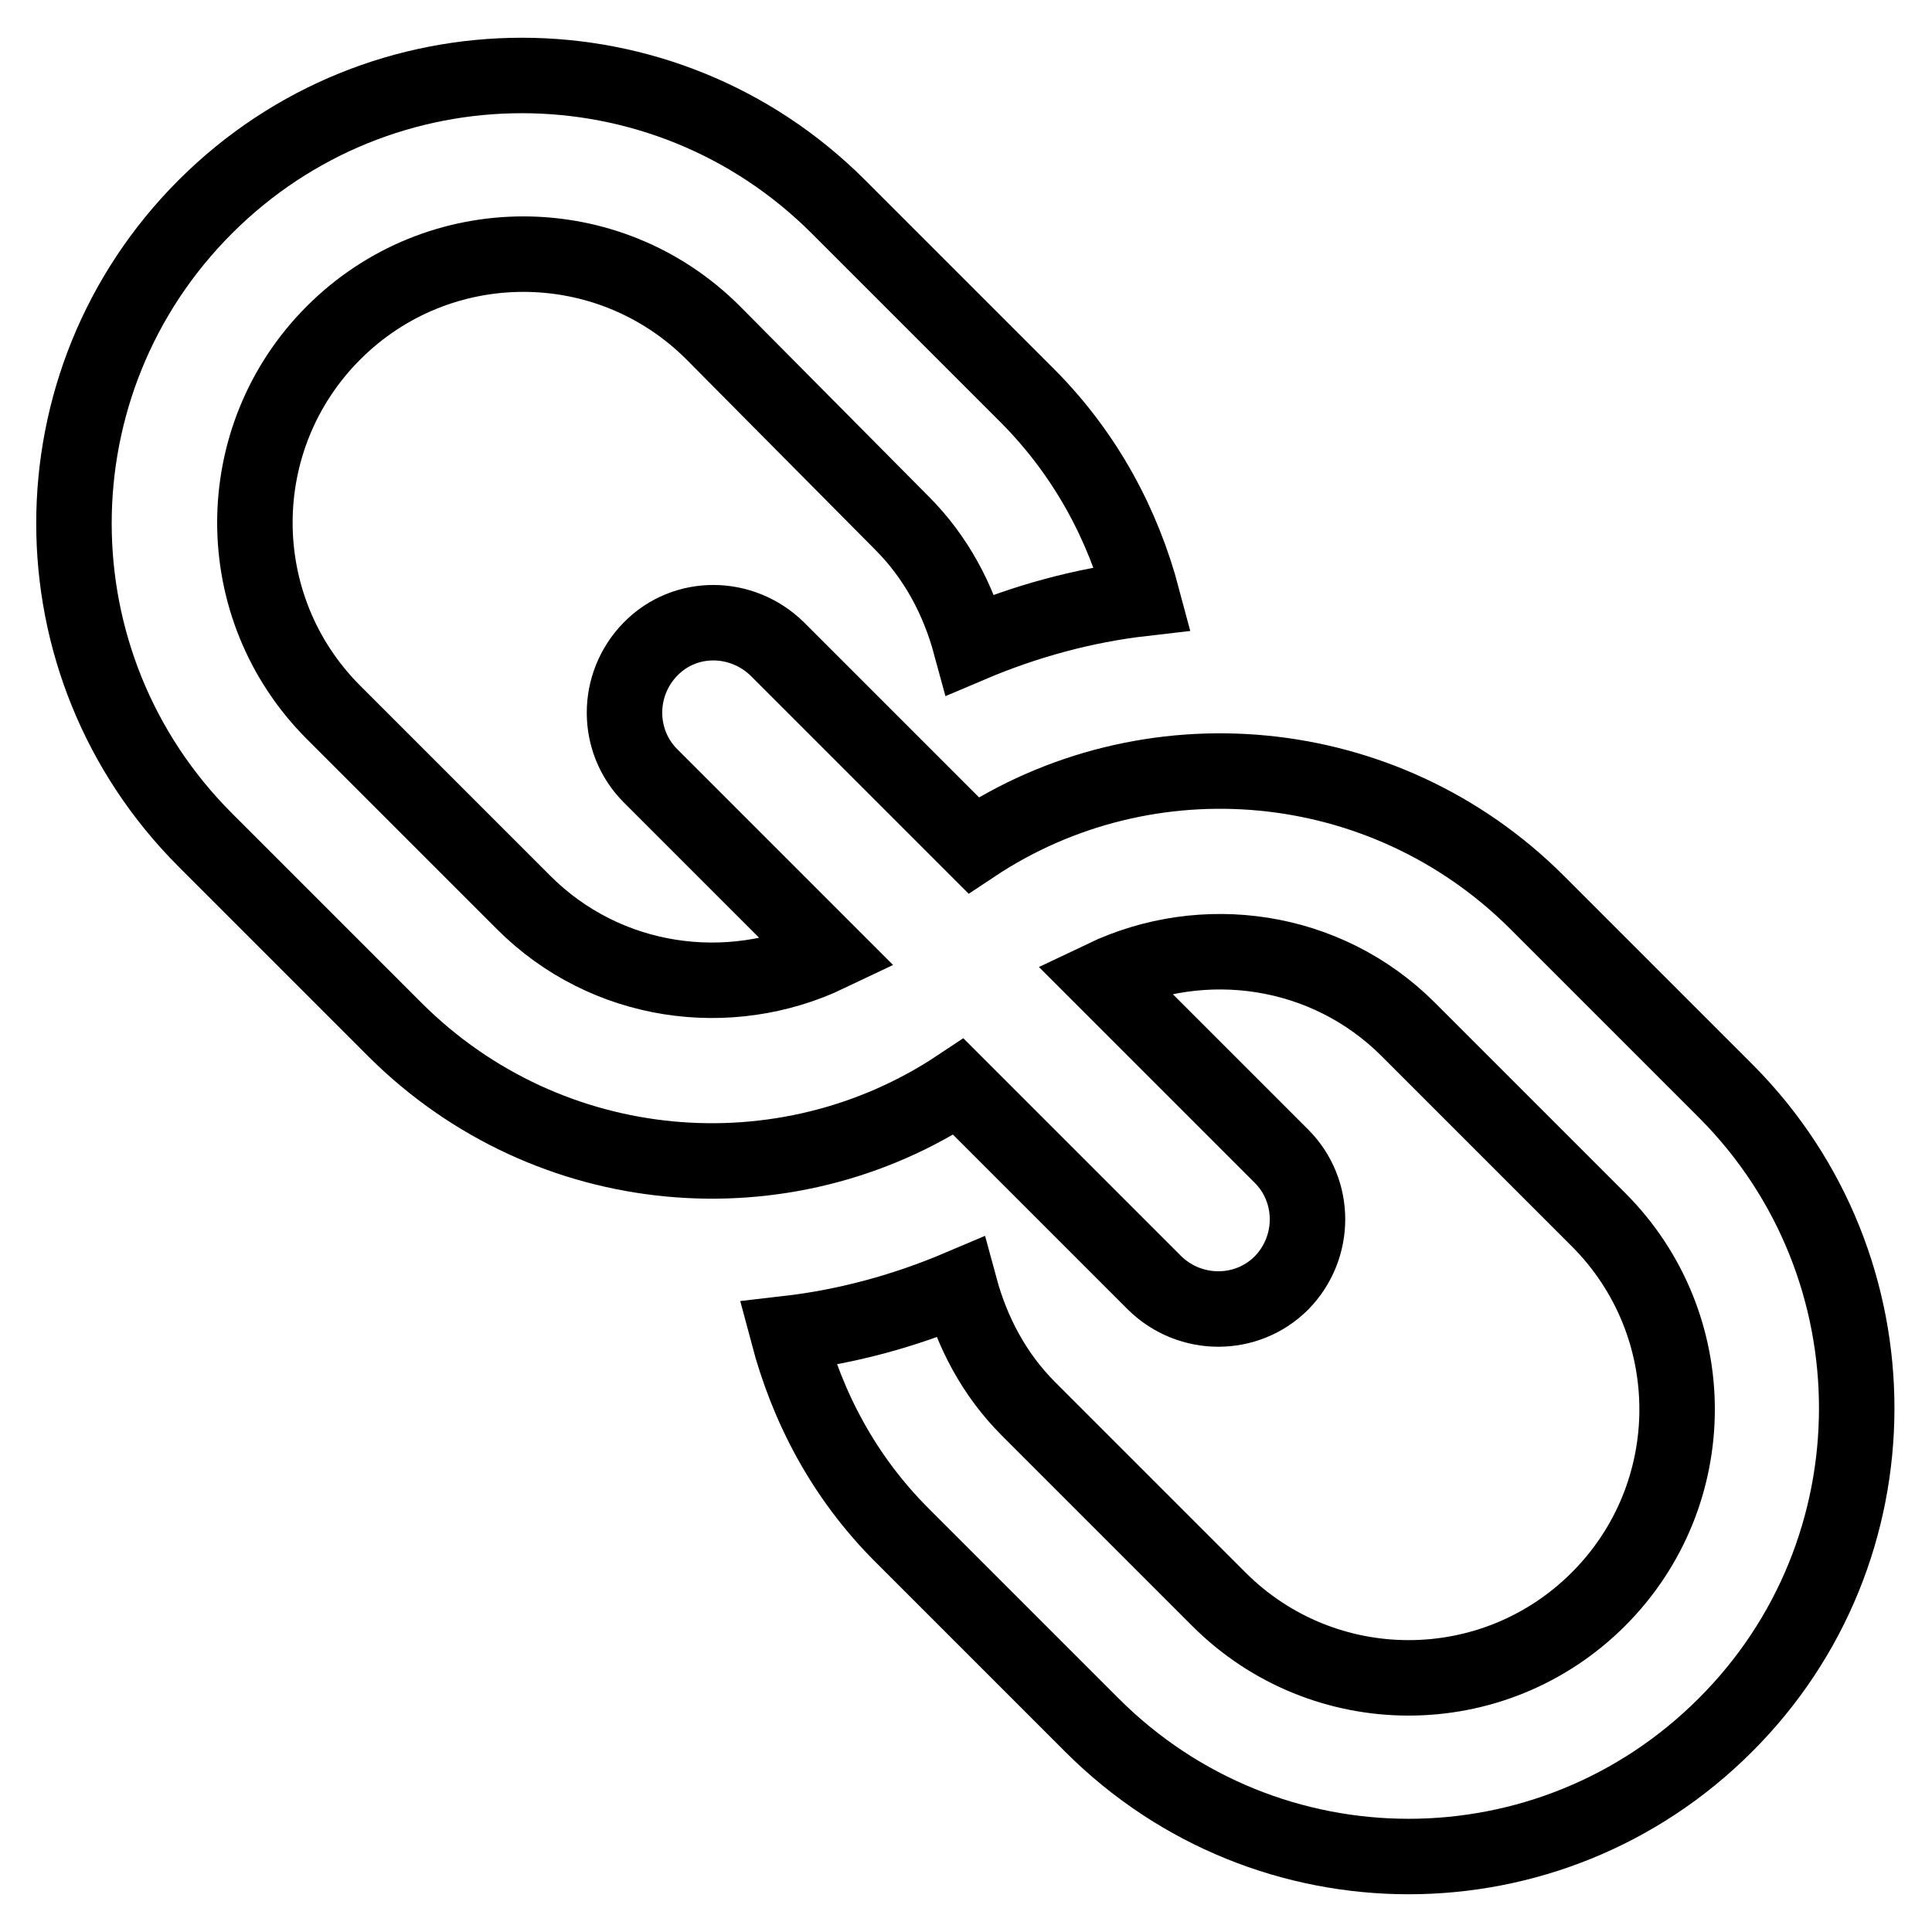 <?xml version="1.0" encoding="utf-8"?>
<!-- Svg Vector Icons : http://www.onlinewebfonts.com/icon -->
<!DOCTYPE svg PUBLIC "-//W3C//DTD SVG 1.1//EN" "http://www.w3.org/Graphics/SVG/1.1/DTD/svg11.dtd">
<svg version="1.1" xmlns="http://www.w3.org/2000/svg" xmlns:xlink="http://www.w3.org/1999/xlink" x="0px" y="0px" viewBox="0 0 256 256" enable-background="new 0 0 256 256" xml:space="preserve">
<g> <path stroke-width="10" fill-opacity="0" stroke="#000000"  d="M228.6,228.6c-23.2,23.2-60.7,23.2-83.9,0l-25.2-25.2c-7.7-7.7-12.5-16.9-15.1-26.7 c7.8-0.9,15.5-3,22.8-6.1c1.6,5.9,4.5,11.5,9.1,16.1l25.2,25.2c13.9,13.9,36.4,13.9,50.3,0c13.9-13.9,13.9-36.4,0-50.3l-25.2-25.2 c-10.9-10.9-27.2-13.1-40.4-6.8l23.6,23.6c4.6,4.6,4.6,12.1,0,16.8c-4.6,4.6-12.1,4.6-16.8,0l-26-26c-23,15.3-54.3,12.7-74.6-7.5 l-25.2-25.2c-23.2-23.2-23.2-60.7,0-83.9c23.2-23.2,60.7-23.2,83.9,0l25.2,25.2c7.6,7.7,12.5,16.9,15.1,26.7 c-7.8,0.9-15.5,3-22.8,6.1c-1.6-5.9-4.5-11.5-9.1-16.1L94.5,44.1c-13.9-13.9-36.4-13.9-50.3,0c-13.9,13.9-13.9,36.4,0,50.3 l25.2,25.2c10.9,10.9,27.2,13.1,40.4,6.8l-23.6-23.6c-4.6-4.6-4.6-12.1,0-16.8s12.1-4.6,16.8,0l26,26c23-15.3,54.3-12.7,74.6,7.5 l25.2,25.2C251.8,167.9,251.8,205.5,228.6,228.6L228.6,228.6z"/></g>
</svg>